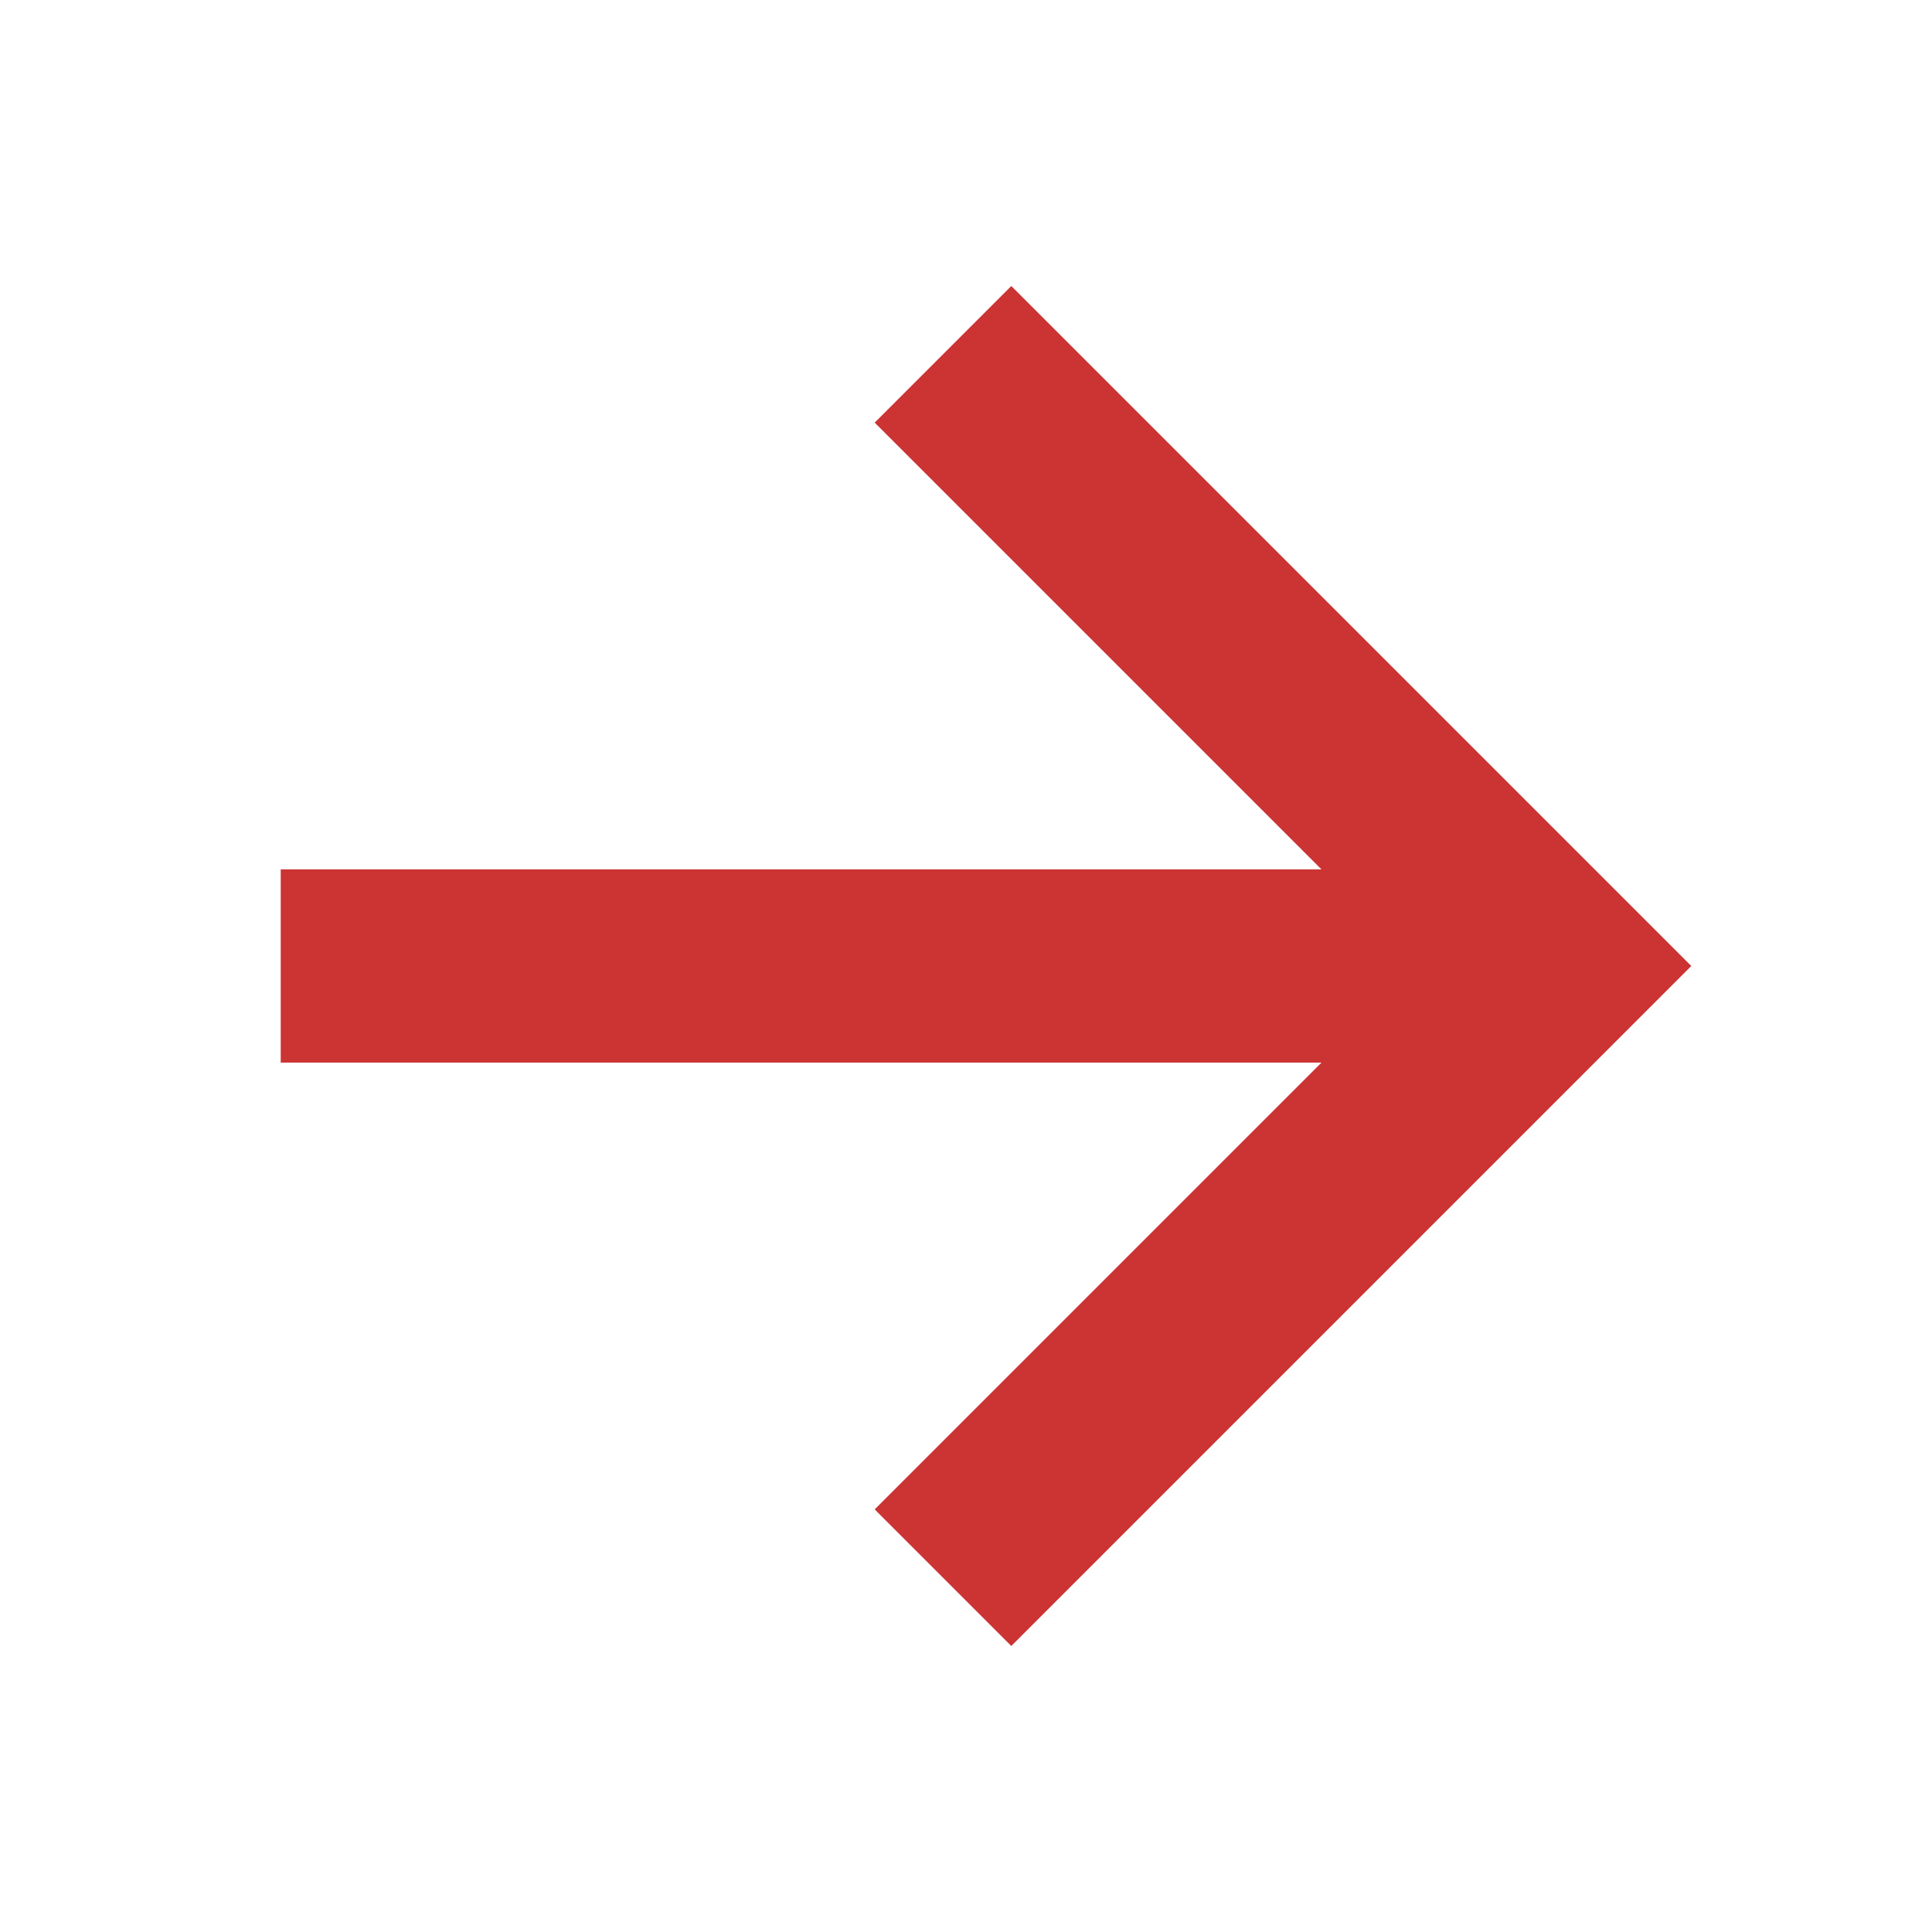 <svg width="20" height="20" viewBox="0 0 20 20" fill="none" xmlns="http://www.w3.org/2000/svg">
<path d="M10.469 4.375L16.094 10L10.469 15.625M15.312 10L3.906 10" stroke="#CC3333" stroke-width="2" stroke-miterlimit="10" stroke-linecap="square"/>
</svg>
